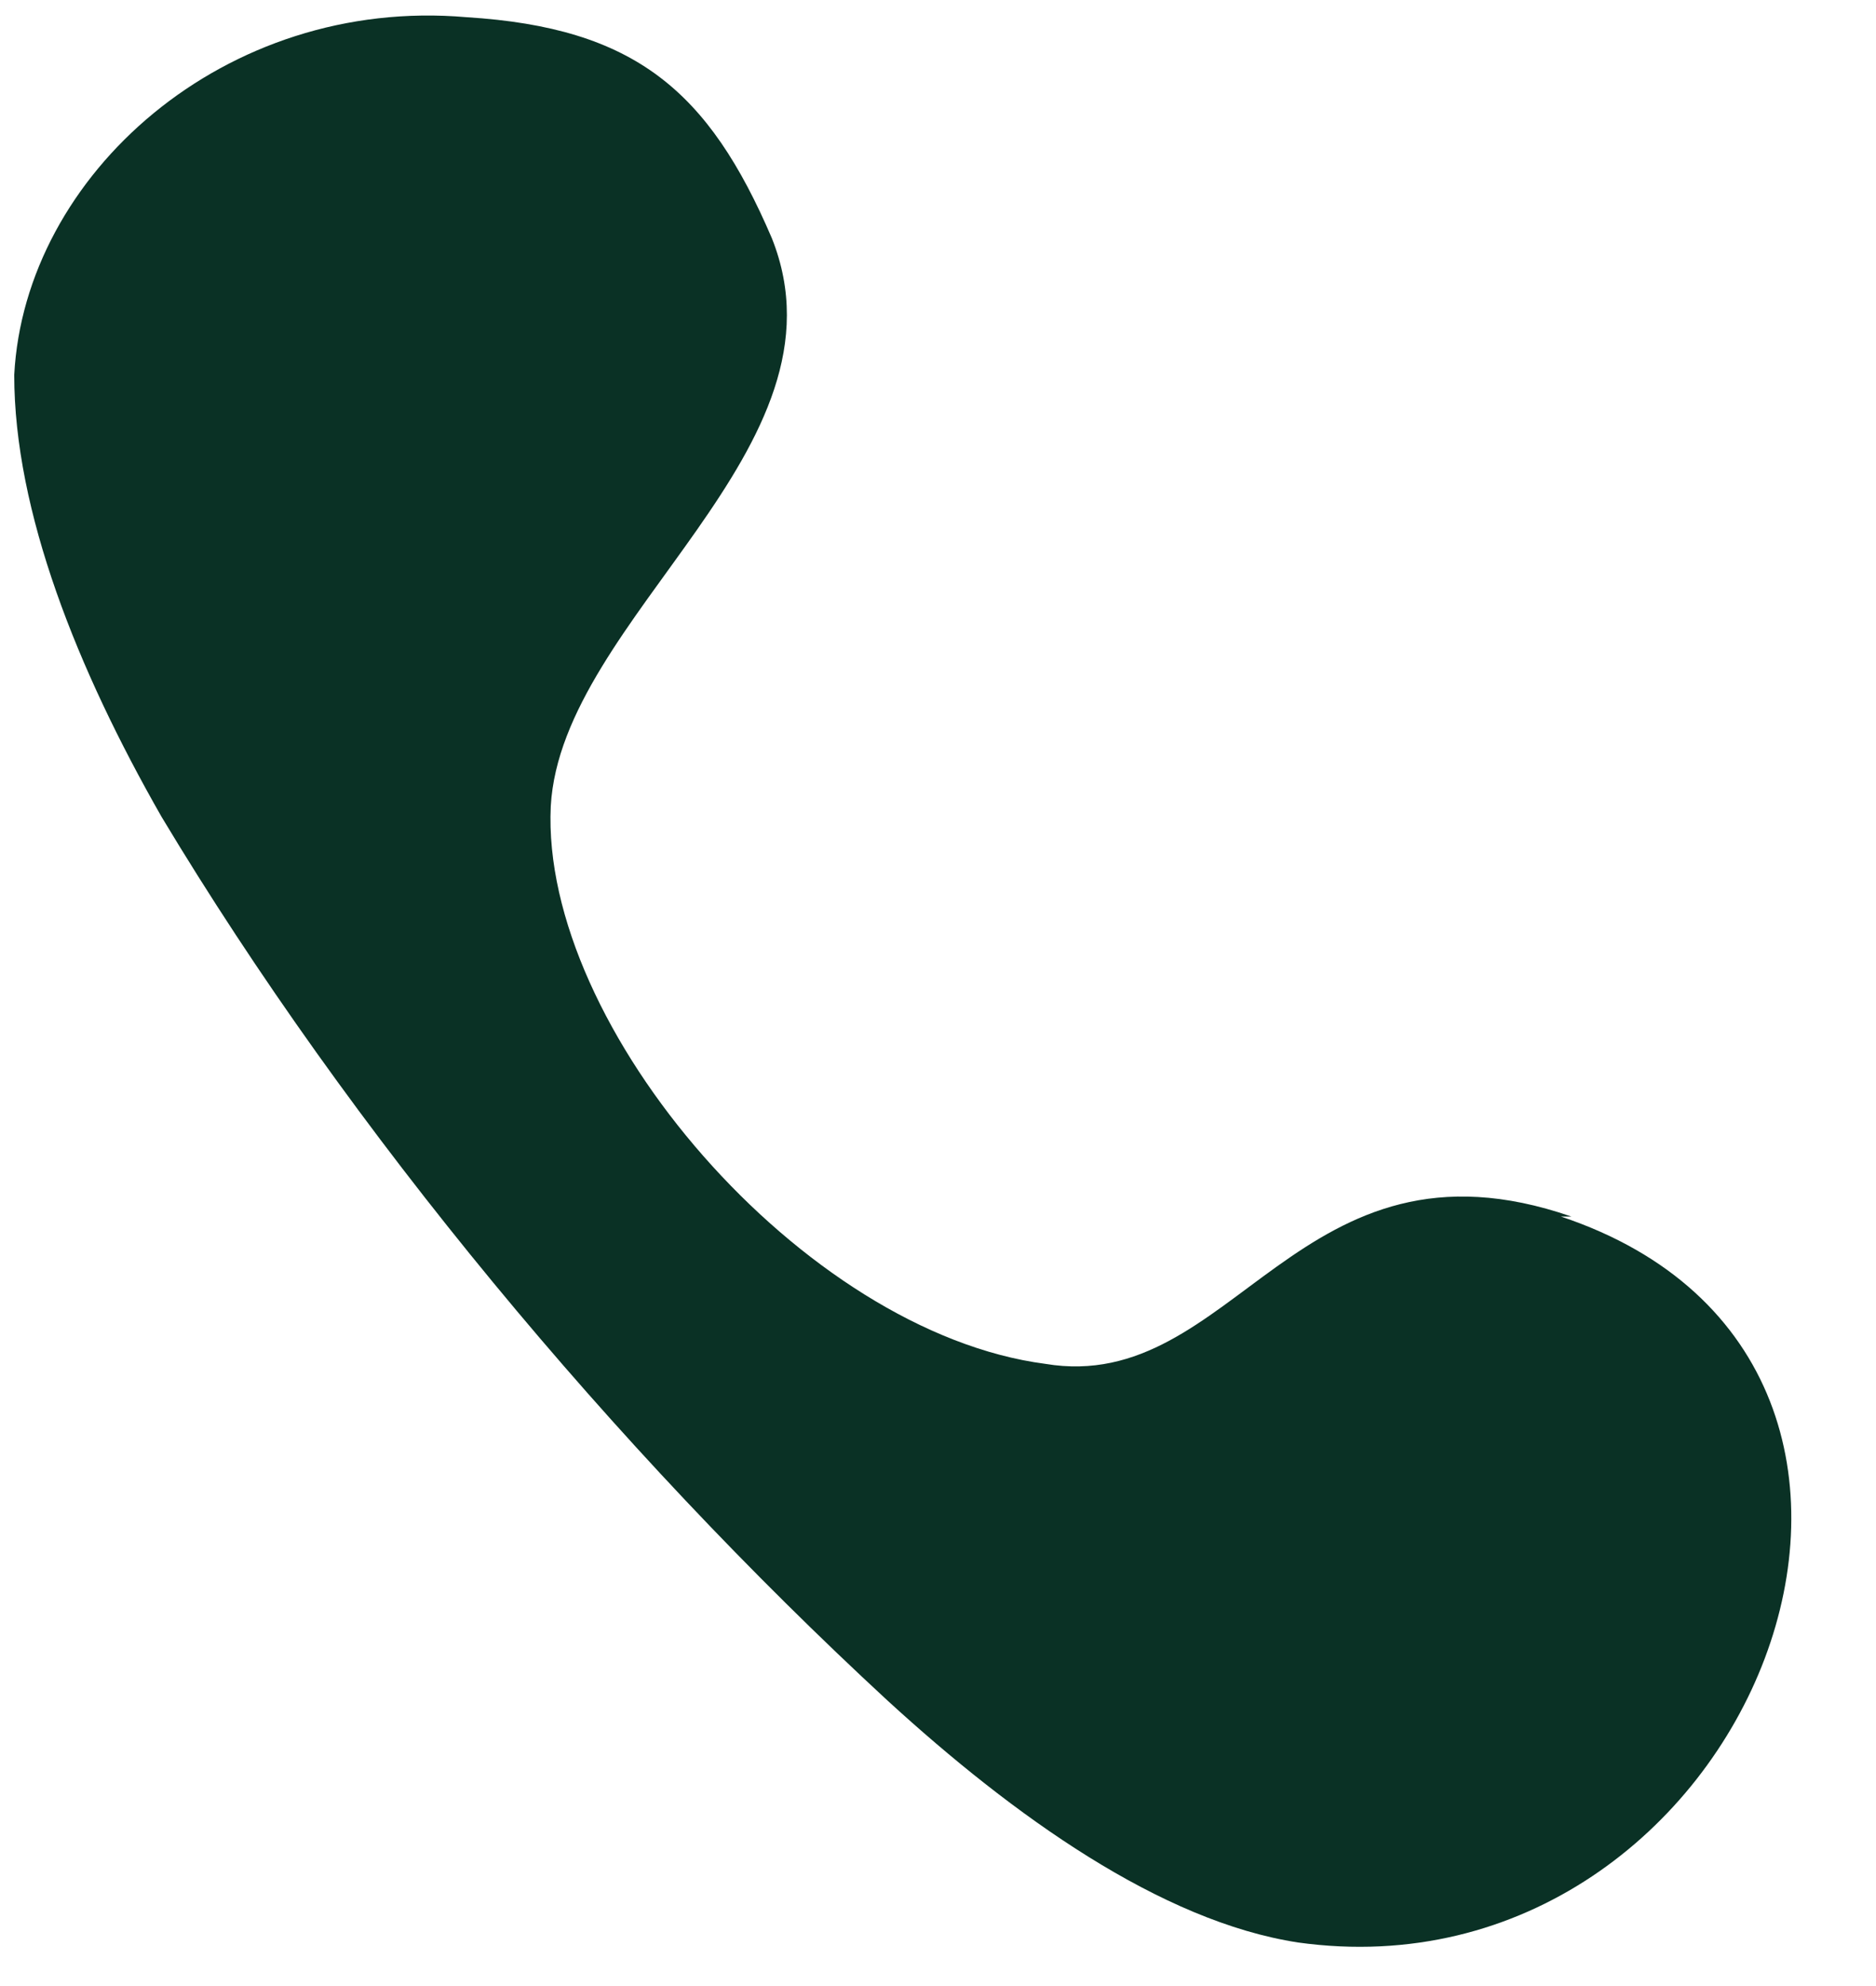 <?xml version="1.0" encoding="UTF-8"?> <svg xmlns="http://www.w3.org/2000/svg" width="17" height="18" viewBox="0 0 17 18" fill="none"><path d="M14.24 11.026C11.761 10.168 11.189 12.647 9.473 12.361C7.28 12.075 4.896 9.31 4.991 7.307C5.087 5.591 7.756 4.065 6.994 2.158C6.422 0.823 5.754 0.251 4.229 0.156C2.036 -0.035 0.224 1.586 0.129 3.398C0.129 4.637 0.701 6.068 1.464 7.403C3.18 10.263 5.564 13.123 8.042 15.412C9.187 16.461 10.521 17.414 11.761 17.605C15.861 18.177 18.149 12.361 14.145 11.026H14.24Z" fill="#0A3125"></path></svg> 
